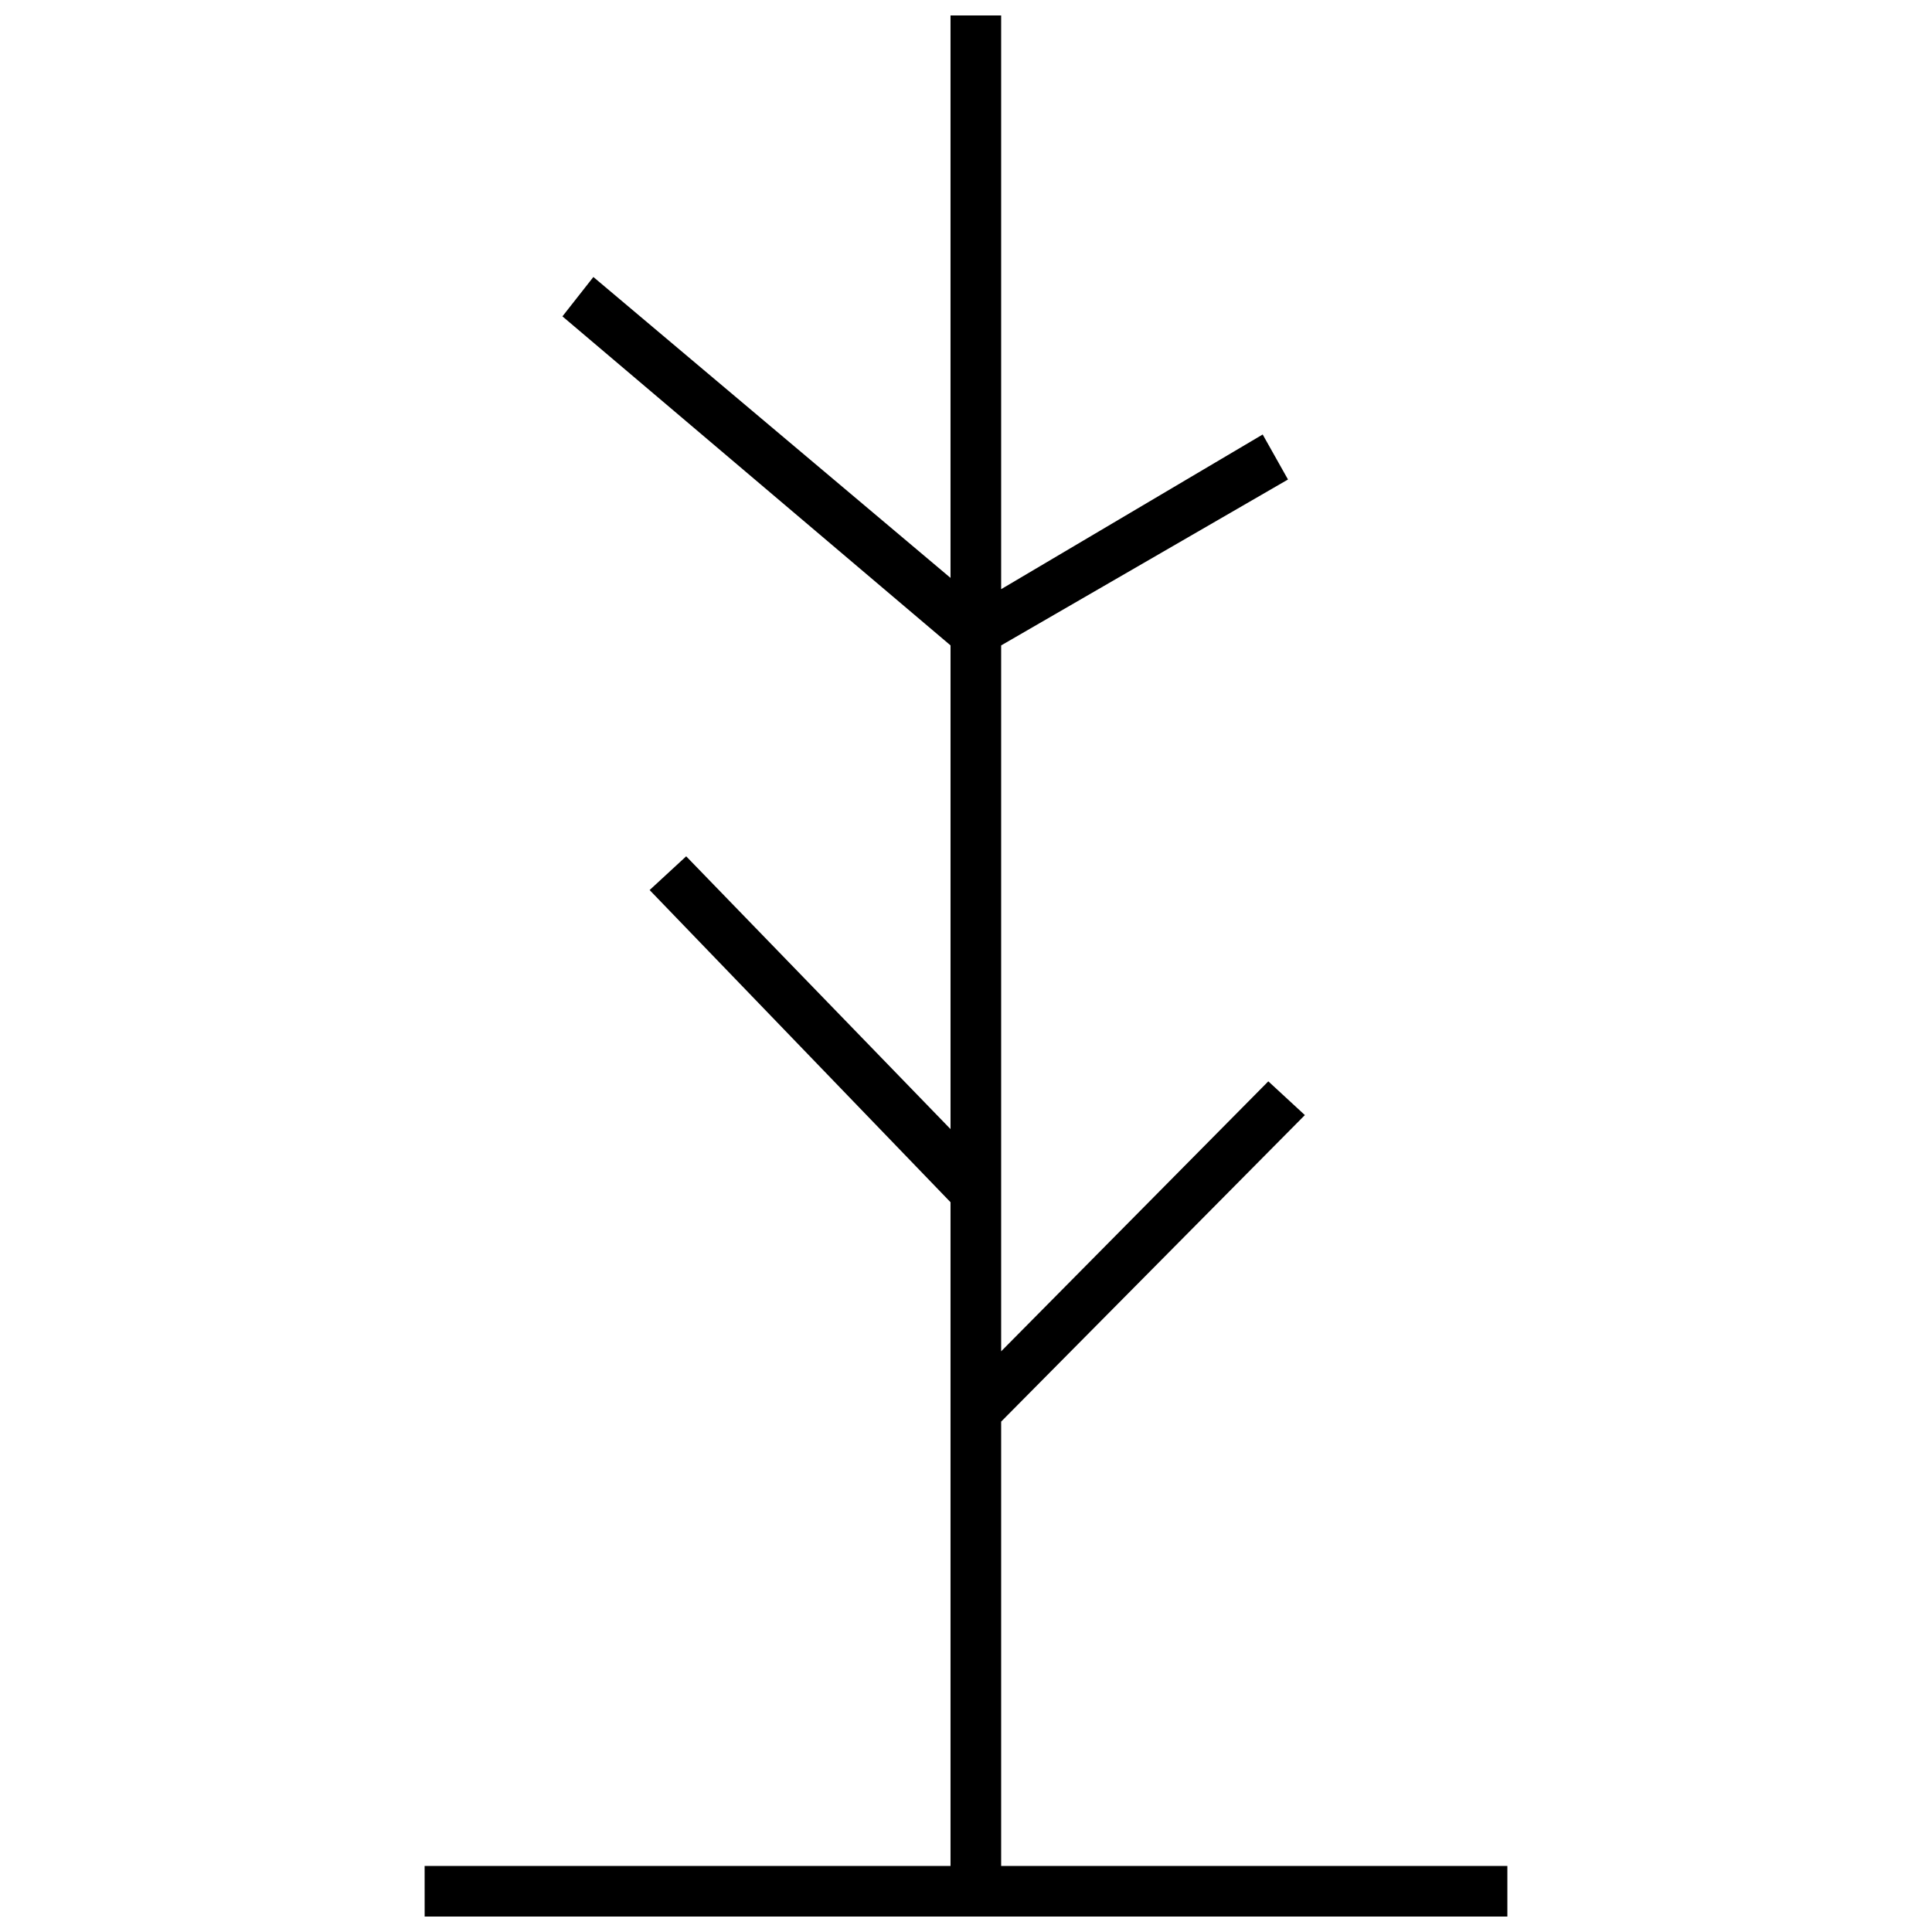 <?xml version="1.0" encoding="UTF-8"?>
<!-- Uploaded to: ICON Repo, www.iconrepo.com, Generator: ICON Repo Mixer Tools -->
<svg width="800px" height="800px" version="1.1" viewBox="144 144 512 512" xmlns="http://www.w3.org/2000/svg">
 <defs>
  <clipPath id="a">
   <path d="m256 148.09h288v503.81h-288z"/>
  </clipPath>
 </defs>
 <g clip-path="url(#a)">
  <path d="m256.53 638.49h139.37v-175.89l-79.742-82.727 9.688-8.941 70.055 72.293v-128.19l-102.85-87.195 8.199-10.434 94.648 79.742v-149.05h13.418v152.04l69.309-40.992 6.707 11.926-76.016 43.969v187.07l70.801-71.547 9.688 8.945-80.488 81.234v117.75h134.15v13.414h-286.93z"/>
 </g>
</svg>